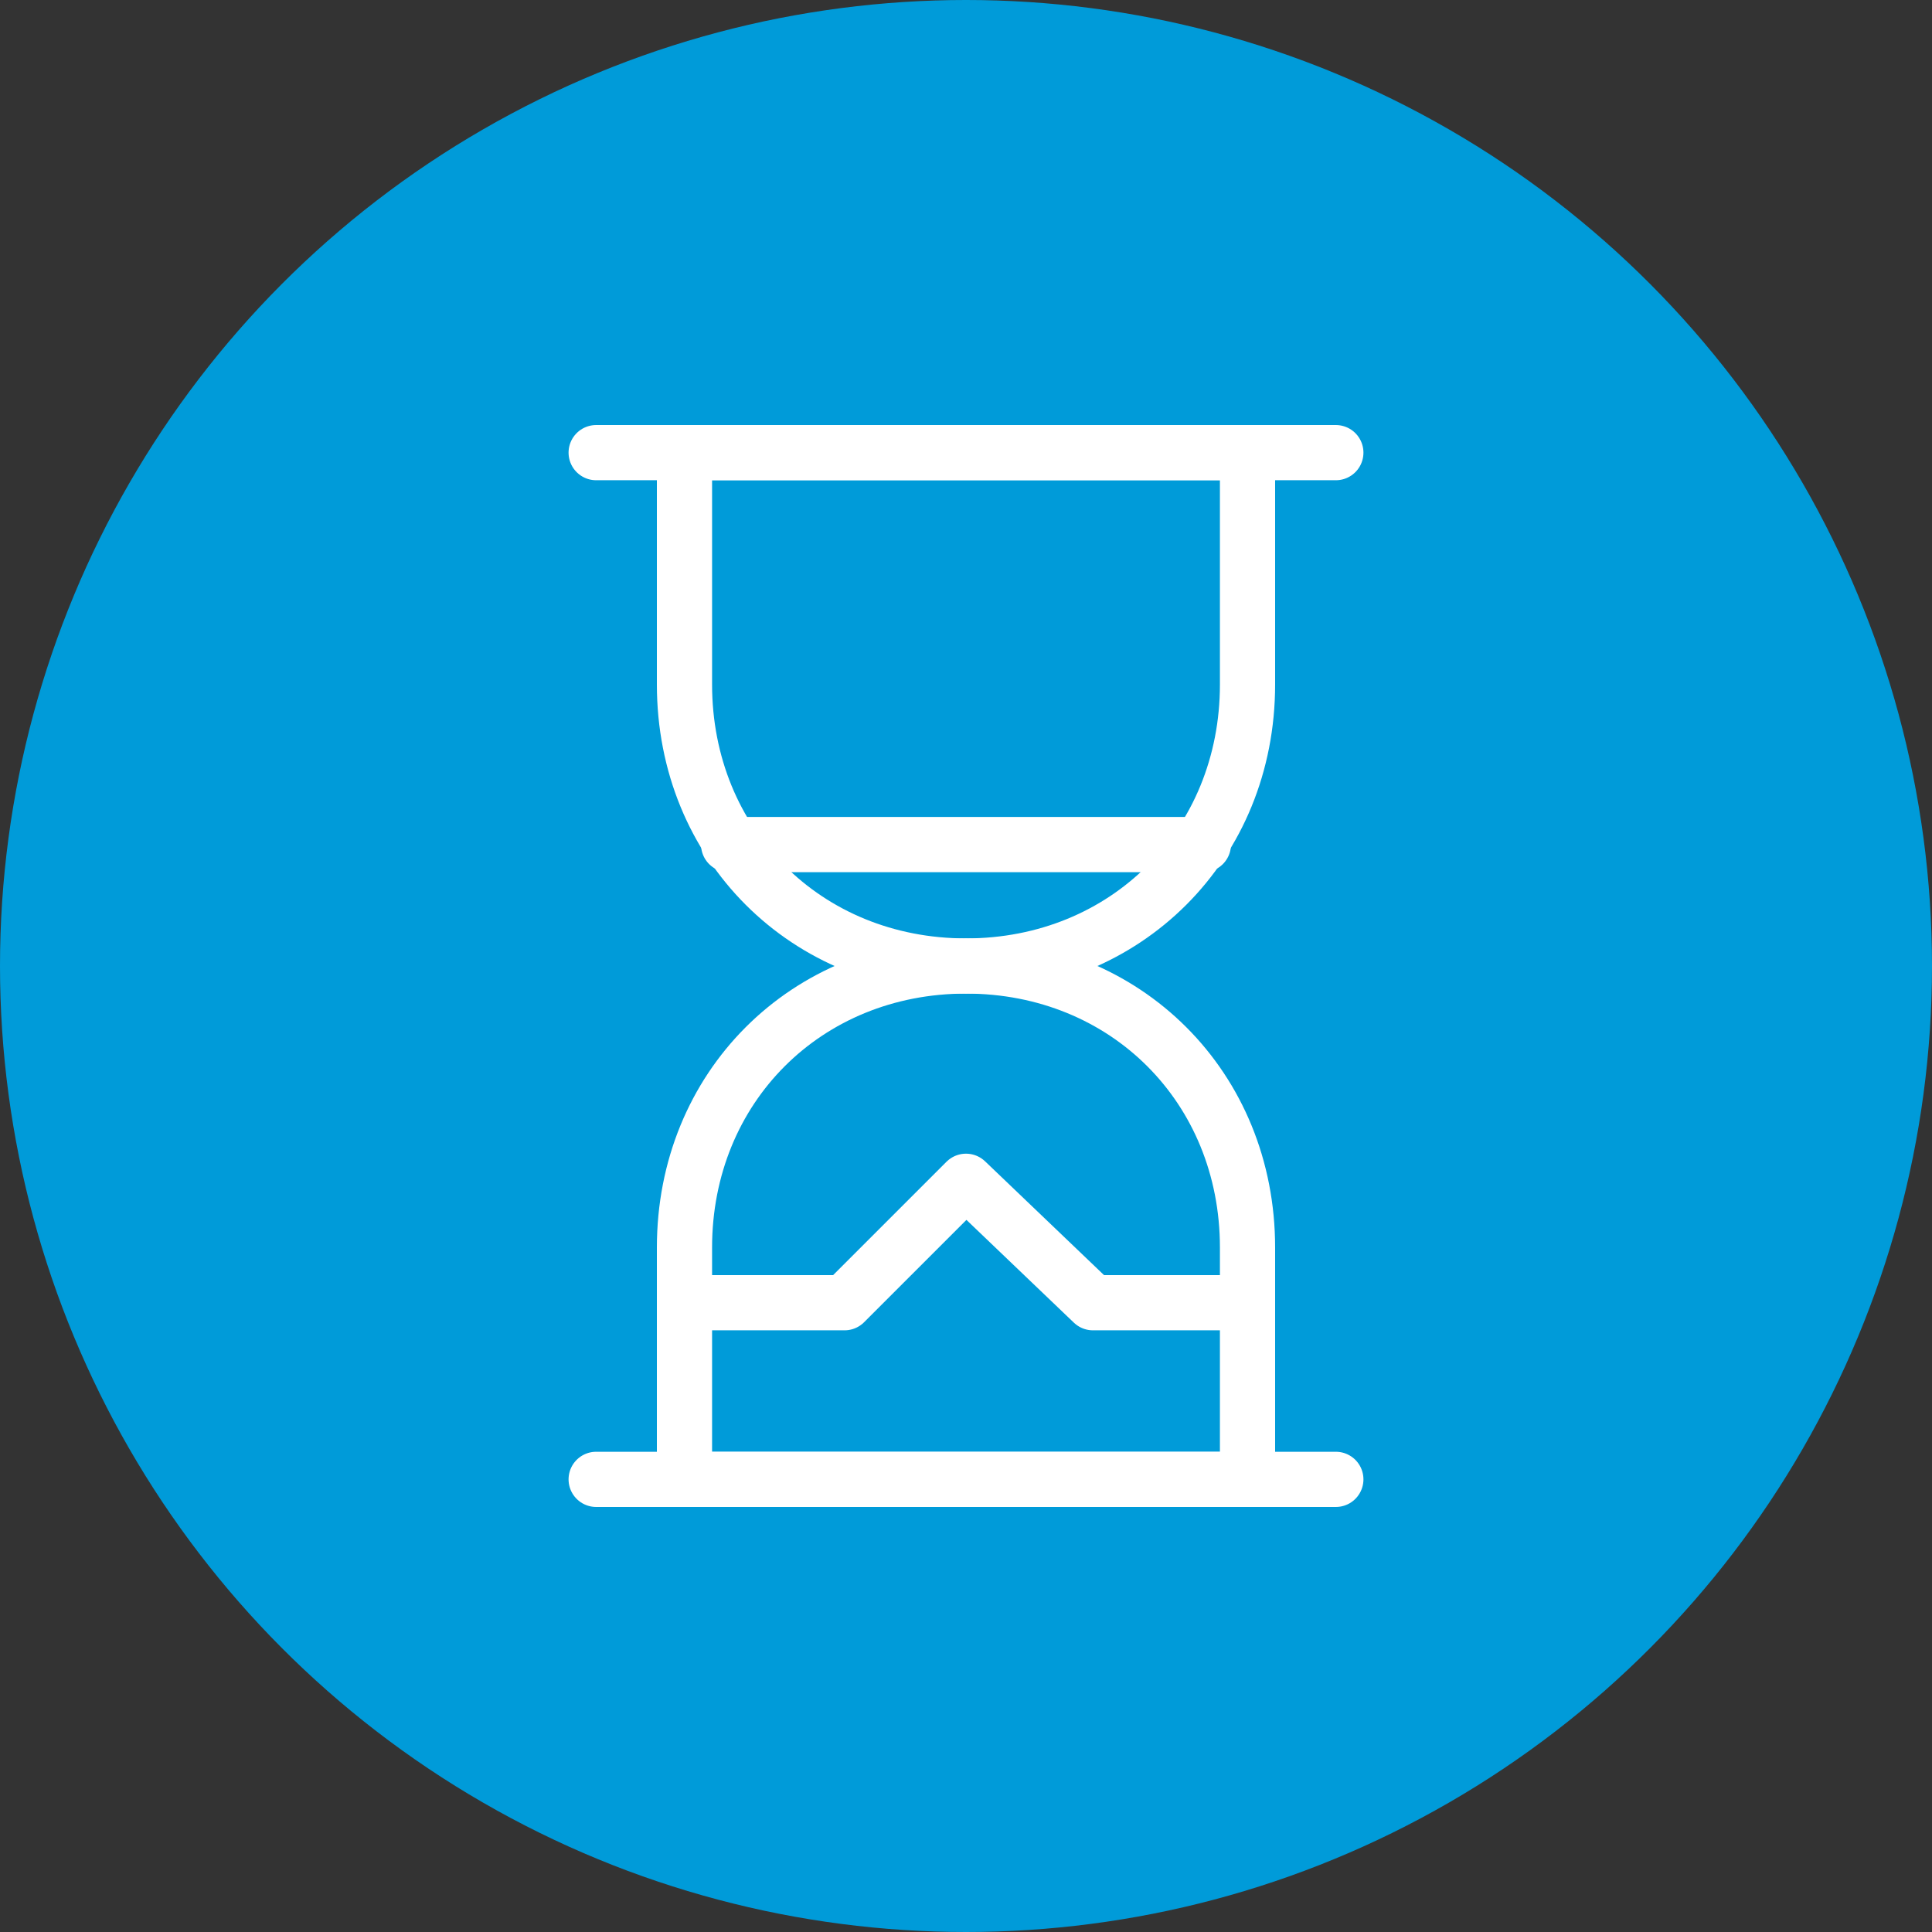 <?xml version="1.0" encoding="iso-8859-1"?>
<!-- Generator: Adobe Illustrator 18.0.0, SVG Export Plug-In . SVG Version: 6.00 Build 0)  -->
<!DOCTYPE svg PUBLIC "-//W3C//DTD SVG 1.1//EN" "http://www.w3.org/Graphics/SVG/1.1/DTD/svg11.dtd">
<svg version="1.1" id="icons" xmlns="http://www.w3.org/2000/svg" xmlns:xlink="http://www.w3.org/1999/xlink" x="0px" y="0px"
	 viewBox="0 0 35 35" enable-background="new 0 0 35 35" xml:space="preserve">
<rect x="0" y="0" width="35" height="35" fill="#333333" stroke="none"/>
<circle fill="#009BD9" cx="17.5" cy="17.5" r="17.5"/>
<g>
	<path fill="none" stroke="#FFFFFF" stroke-linecap="round" stroke-linejoin="round" stroke-miterlimit="10" d="M22.6,12.4
		c0,2.9-2.2,5.1-5.1,5.1c-2.9,0-5.1-2.2-5.1-5.1V8.2h10.2V12.4z"/>
	
		<line fill="none" stroke="#FFFFFF" stroke-linecap="round" stroke-linejoin="round" stroke-miterlimit="10" x1="10.8" y1="8.2" x2="24.2" y2="8.2"/>
	<path fill="none" stroke="#FFFFFF" stroke-linecap="round" stroke-linejoin="round" stroke-miterlimit="10" d="M22.6,22.6
		c0-2.9-2.2-5.1-5.1-5.1c-2.9,0-5.1,2.2-5.1,5.1v4.2h10.2V22.6z"/>
	
		<line fill="none" stroke="#FFFFFF" stroke-linecap="round" stroke-linejoin="round" stroke-miterlimit="10" x1="10.8" y1="26.8" x2="24.2" y2="26.8"/>
	<polyline fill="none" stroke="#FFFFFF" stroke-linecap="round" stroke-linejoin="round" stroke-miterlimit="10" points="12.4,23.6 
		15.3,23.6 17.5,21.4 19.8,23.6 22.6,23.6 	"/>
	
		<line fill="none" stroke="#FFFFFF" stroke-linecap="round" stroke-linejoin="round" stroke-miterlimit="10" x1="13.2" y1="15.3" x2="21.8" y2="15.3"/>
</g>
</svg>
